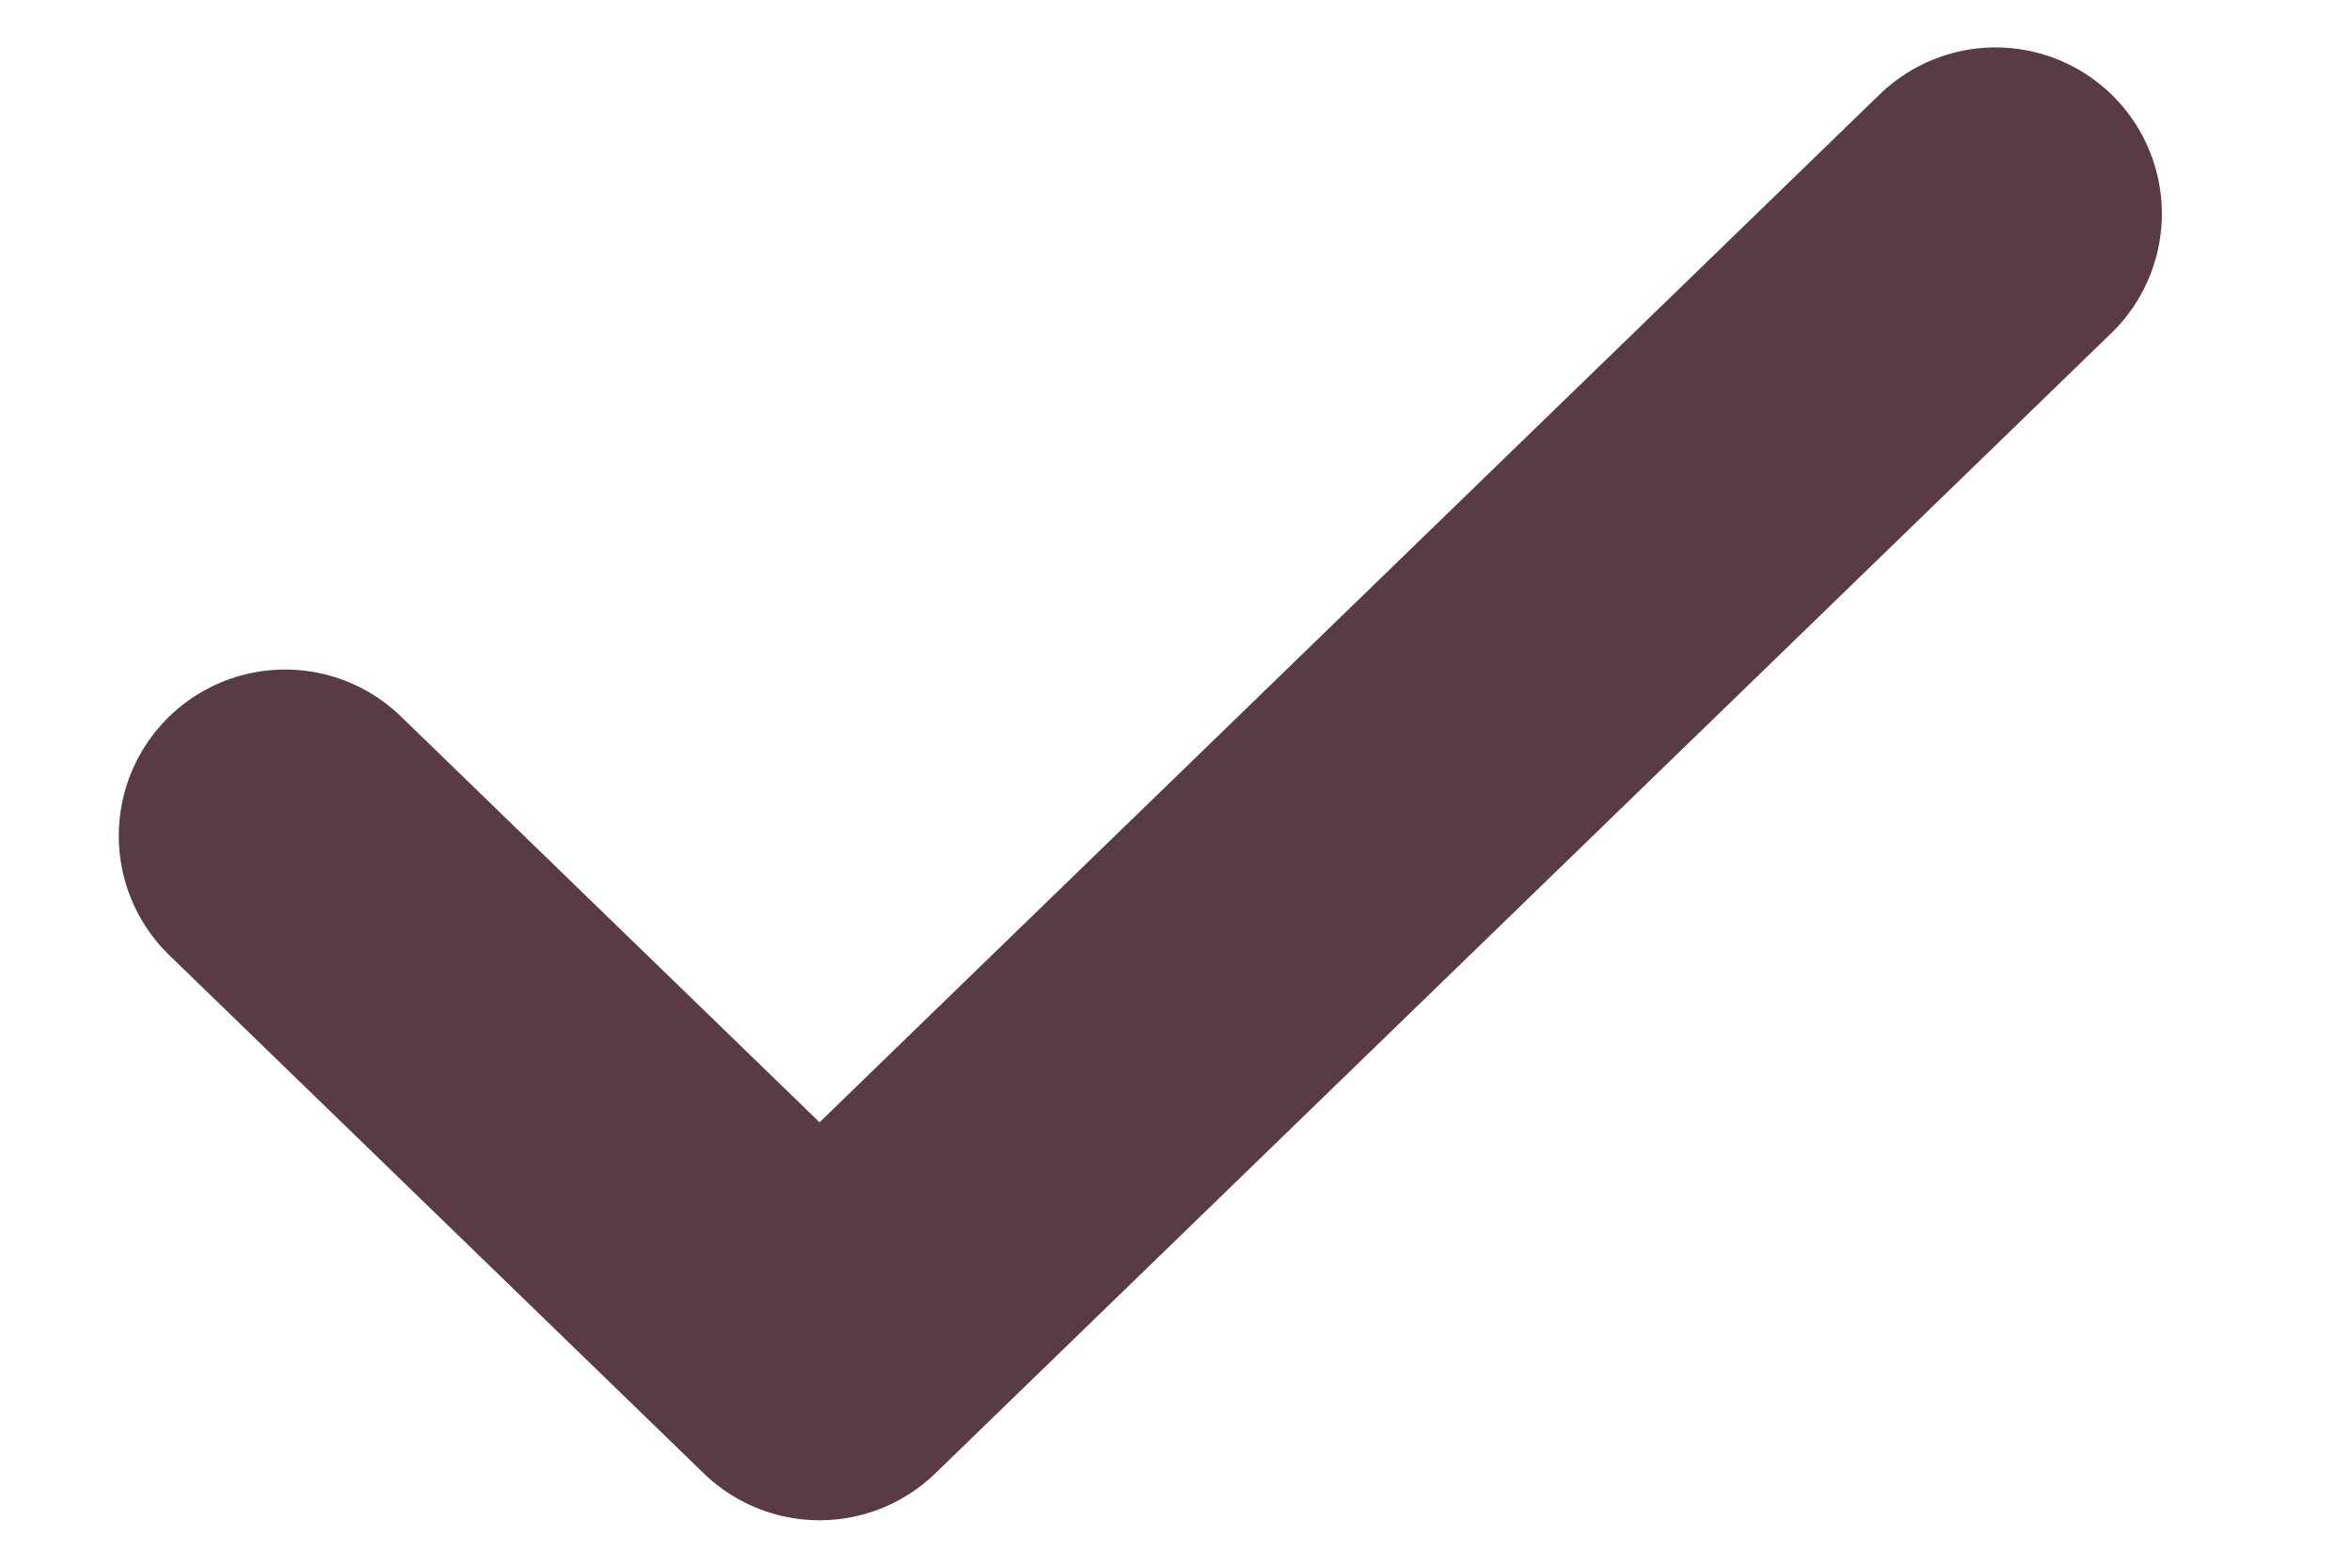 <svg width="9" height="6" viewBox="0 0 9 6" fill="none" xmlns="http://www.w3.org/2000/svg">
<path d="M7.636 0.818L3.136 5.182L1.091 3.199" stroke="#583B47" stroke-width="1.273" stroke-linecap="round" stroke-linejoin="round"/>
</svg>
